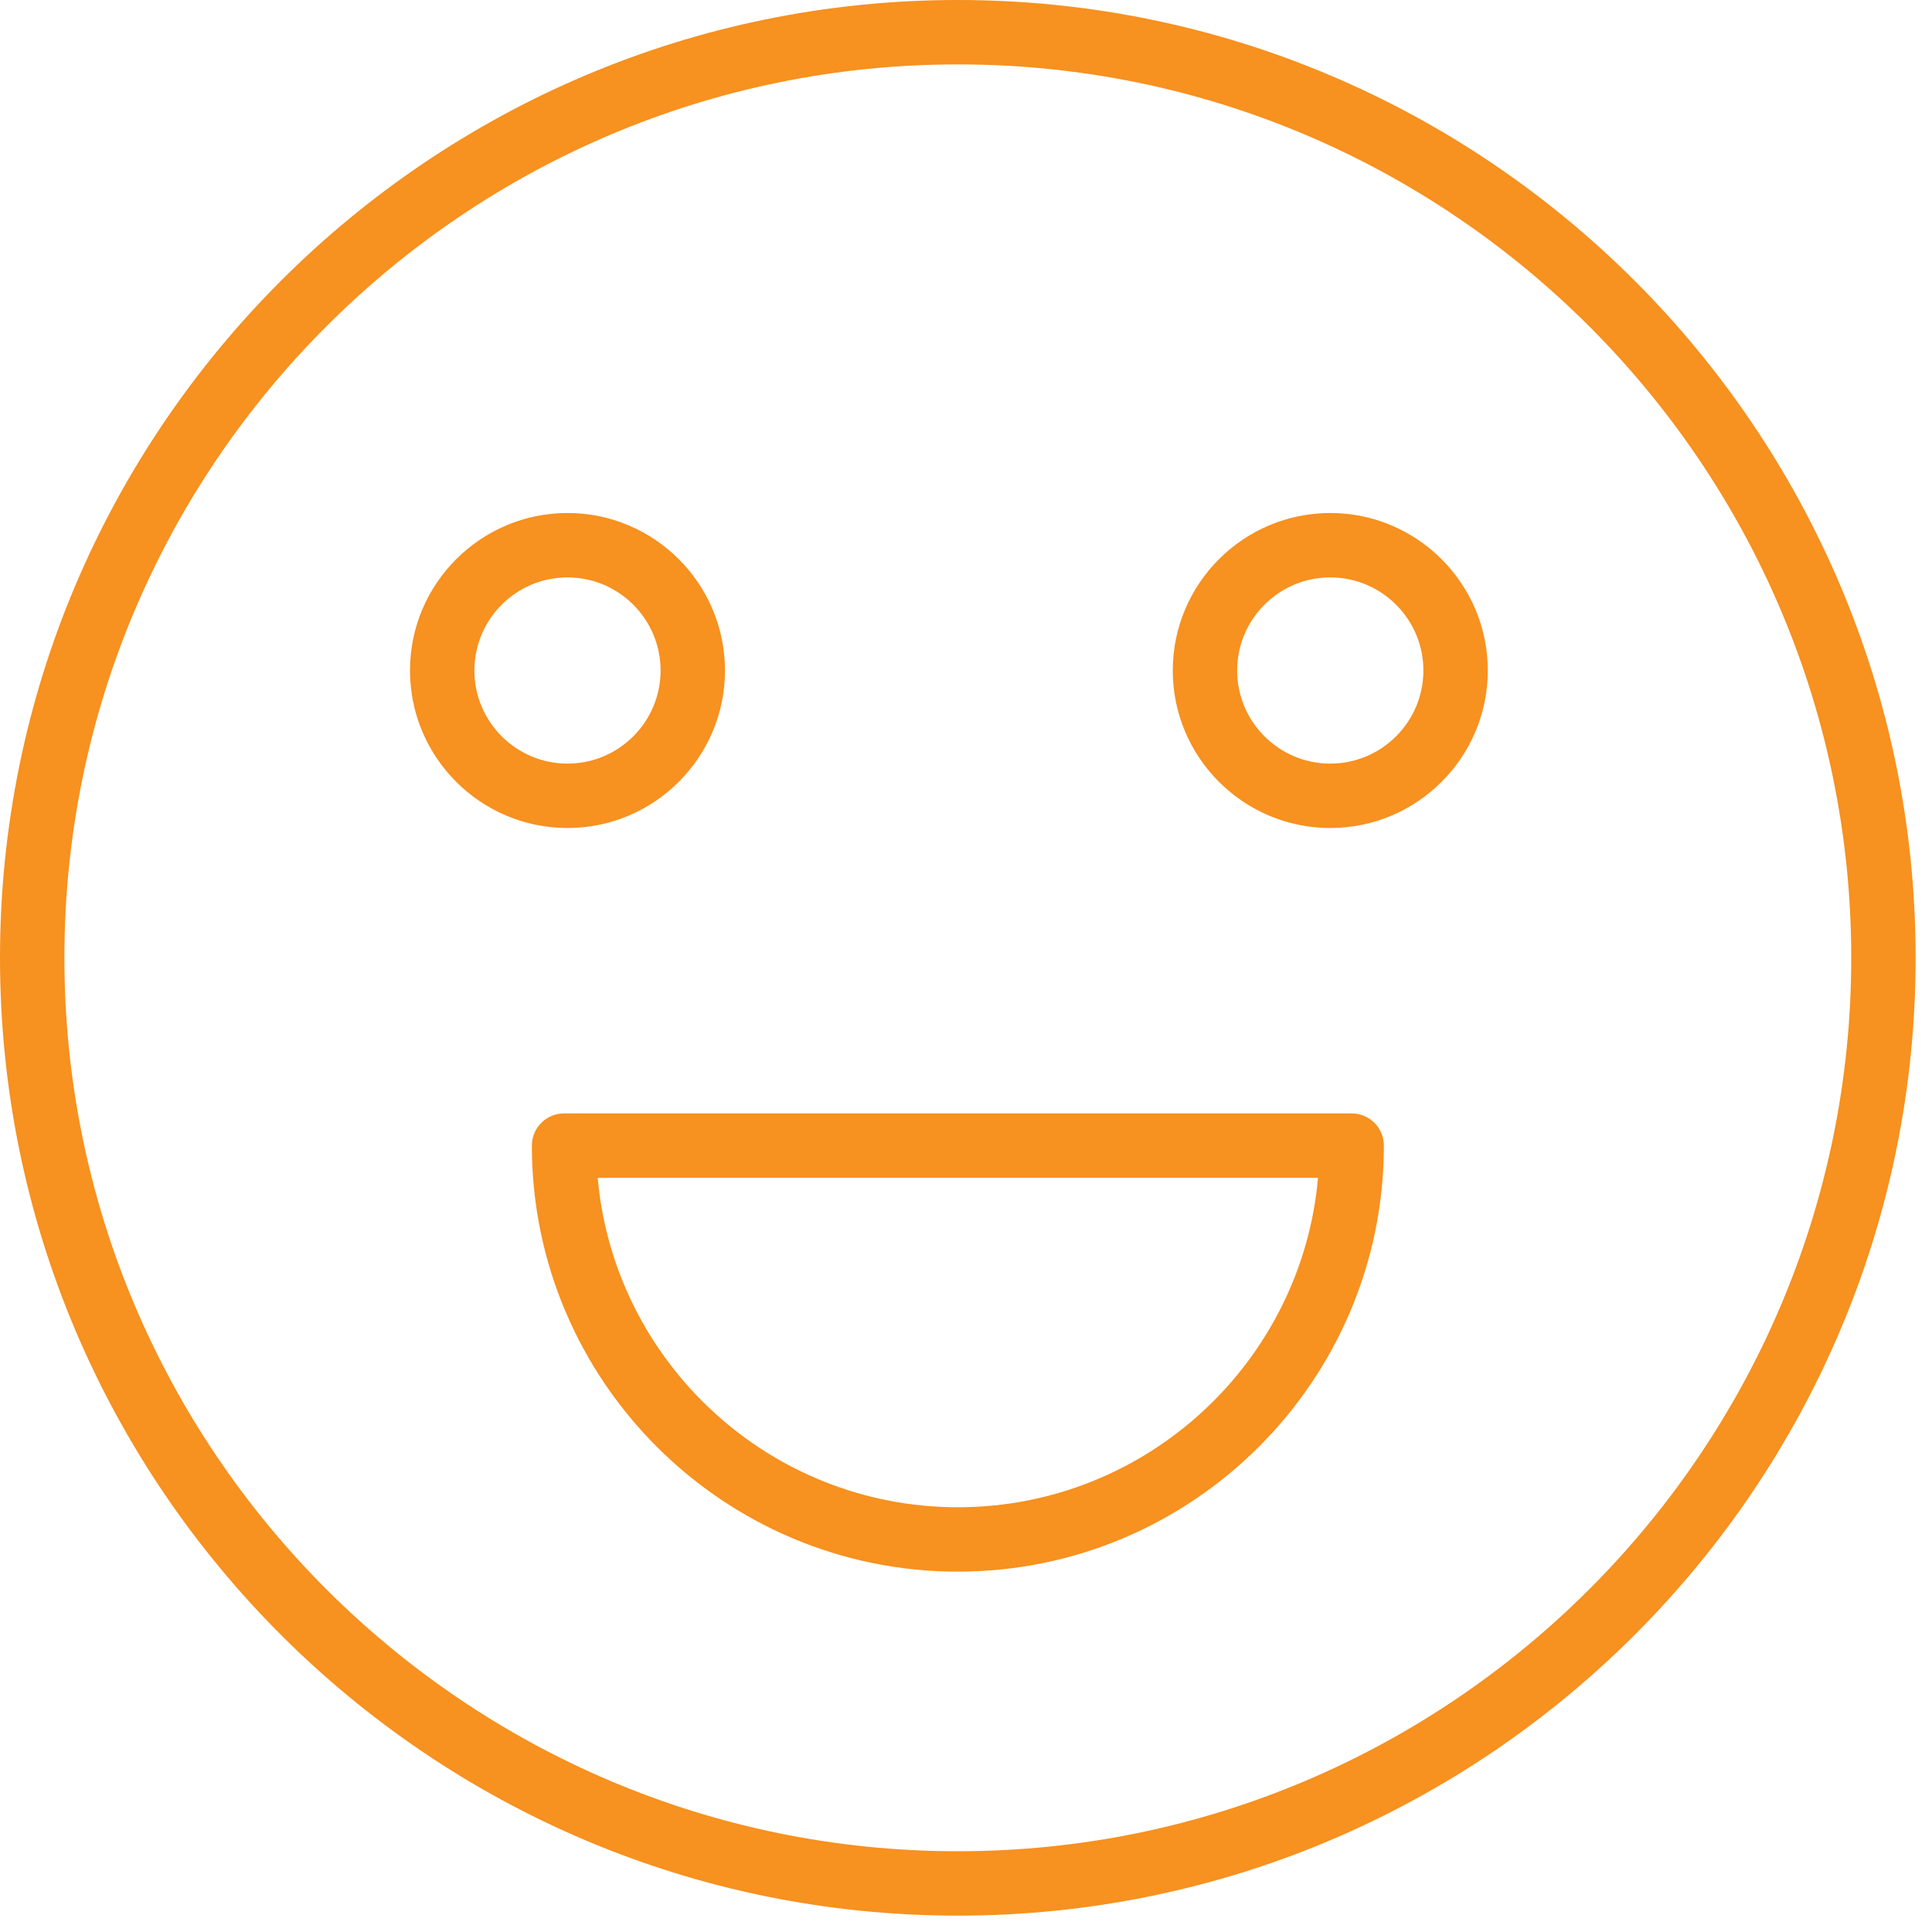 <?xml version="1.0" encoding="UTF-8"?> <svg xmlns="http://www.w3.org/2000/svg" width="90" height="90" viewBox="0 0 90 90" fill="none"> <path d="M44.619 0C20.016 0 0 20.016 0 44.619C0 69.223 20.016 89.238 44.619 89.238C69.223 89.238 89.238 69.222 89.238 44.619C89.238 20.016 69.222 0 44.619 0ZM44.619 86.238C21.67 86.238 3 67.568 3 44.619C3 21.67 21.67 3 44.619 3C67.568 3 86.238 21.67 86.238 44.619C86.238 67.568 67.568 86.238 44.619 86.238Z" fill="#F7911F"></path> <path d="M62.966 51.867H26.276C25.447 51.867 24.776 52.539 24.776 53.367C24.776 64.31 33.677 73.213 44.619 73.213C55.562 73.213 64.466 64.311 64.466 53.367C64.466 52.539 63.794 51.867 62.966 51.867ZM44.619 70.213C35.837 70.213 28.604 63.456 27.843 54.867H61.399C60.637 63.456 53.402 70.213 44.619 70.213Z" fill="#F7911F"></path> <path d="M33.773 31.235C33.773 27.19 30.481 23.898 26.436 23.898C22.391 23.898 19.099 27.19 19.099 31.235C19.099 35.28 22.391 38.572 26.436 38.572C30.482 38.572 33.773 35.28 33.773 31.235ZM22.099 31.235C22.099 28.843 24.044 26.898 26.436 26.898C28.828 26.898 30.773 28.843 30.773 31.235C30.773 33.627 28.827 35.572 26.436 35.572C24.045 35.572 22.099 33.626 22.099 31.235Z" fill="#F7911F"></path> <path d="M61.969 23.898C57.923 23.898 54.632 27.19 54.632 31.235C54.632 35.28 57.923 38.572 61.969 38.572C66.015 38.572 69.307 35.28 69.307 31.235C69.307 27.19 66.014 23.898 61.969 23.898ZM61.969 35.572C59.577 35.572 57.632 33.627 57.632 31.235C57.632 28.843 59.577 26.898 61.969 26.898C64.361 26.898 66.307 28.843 66.307 31.235C66.307 33.627 64.36 35.572 61.969 35.572Z" fill="#F7911F"></path> </svg> 